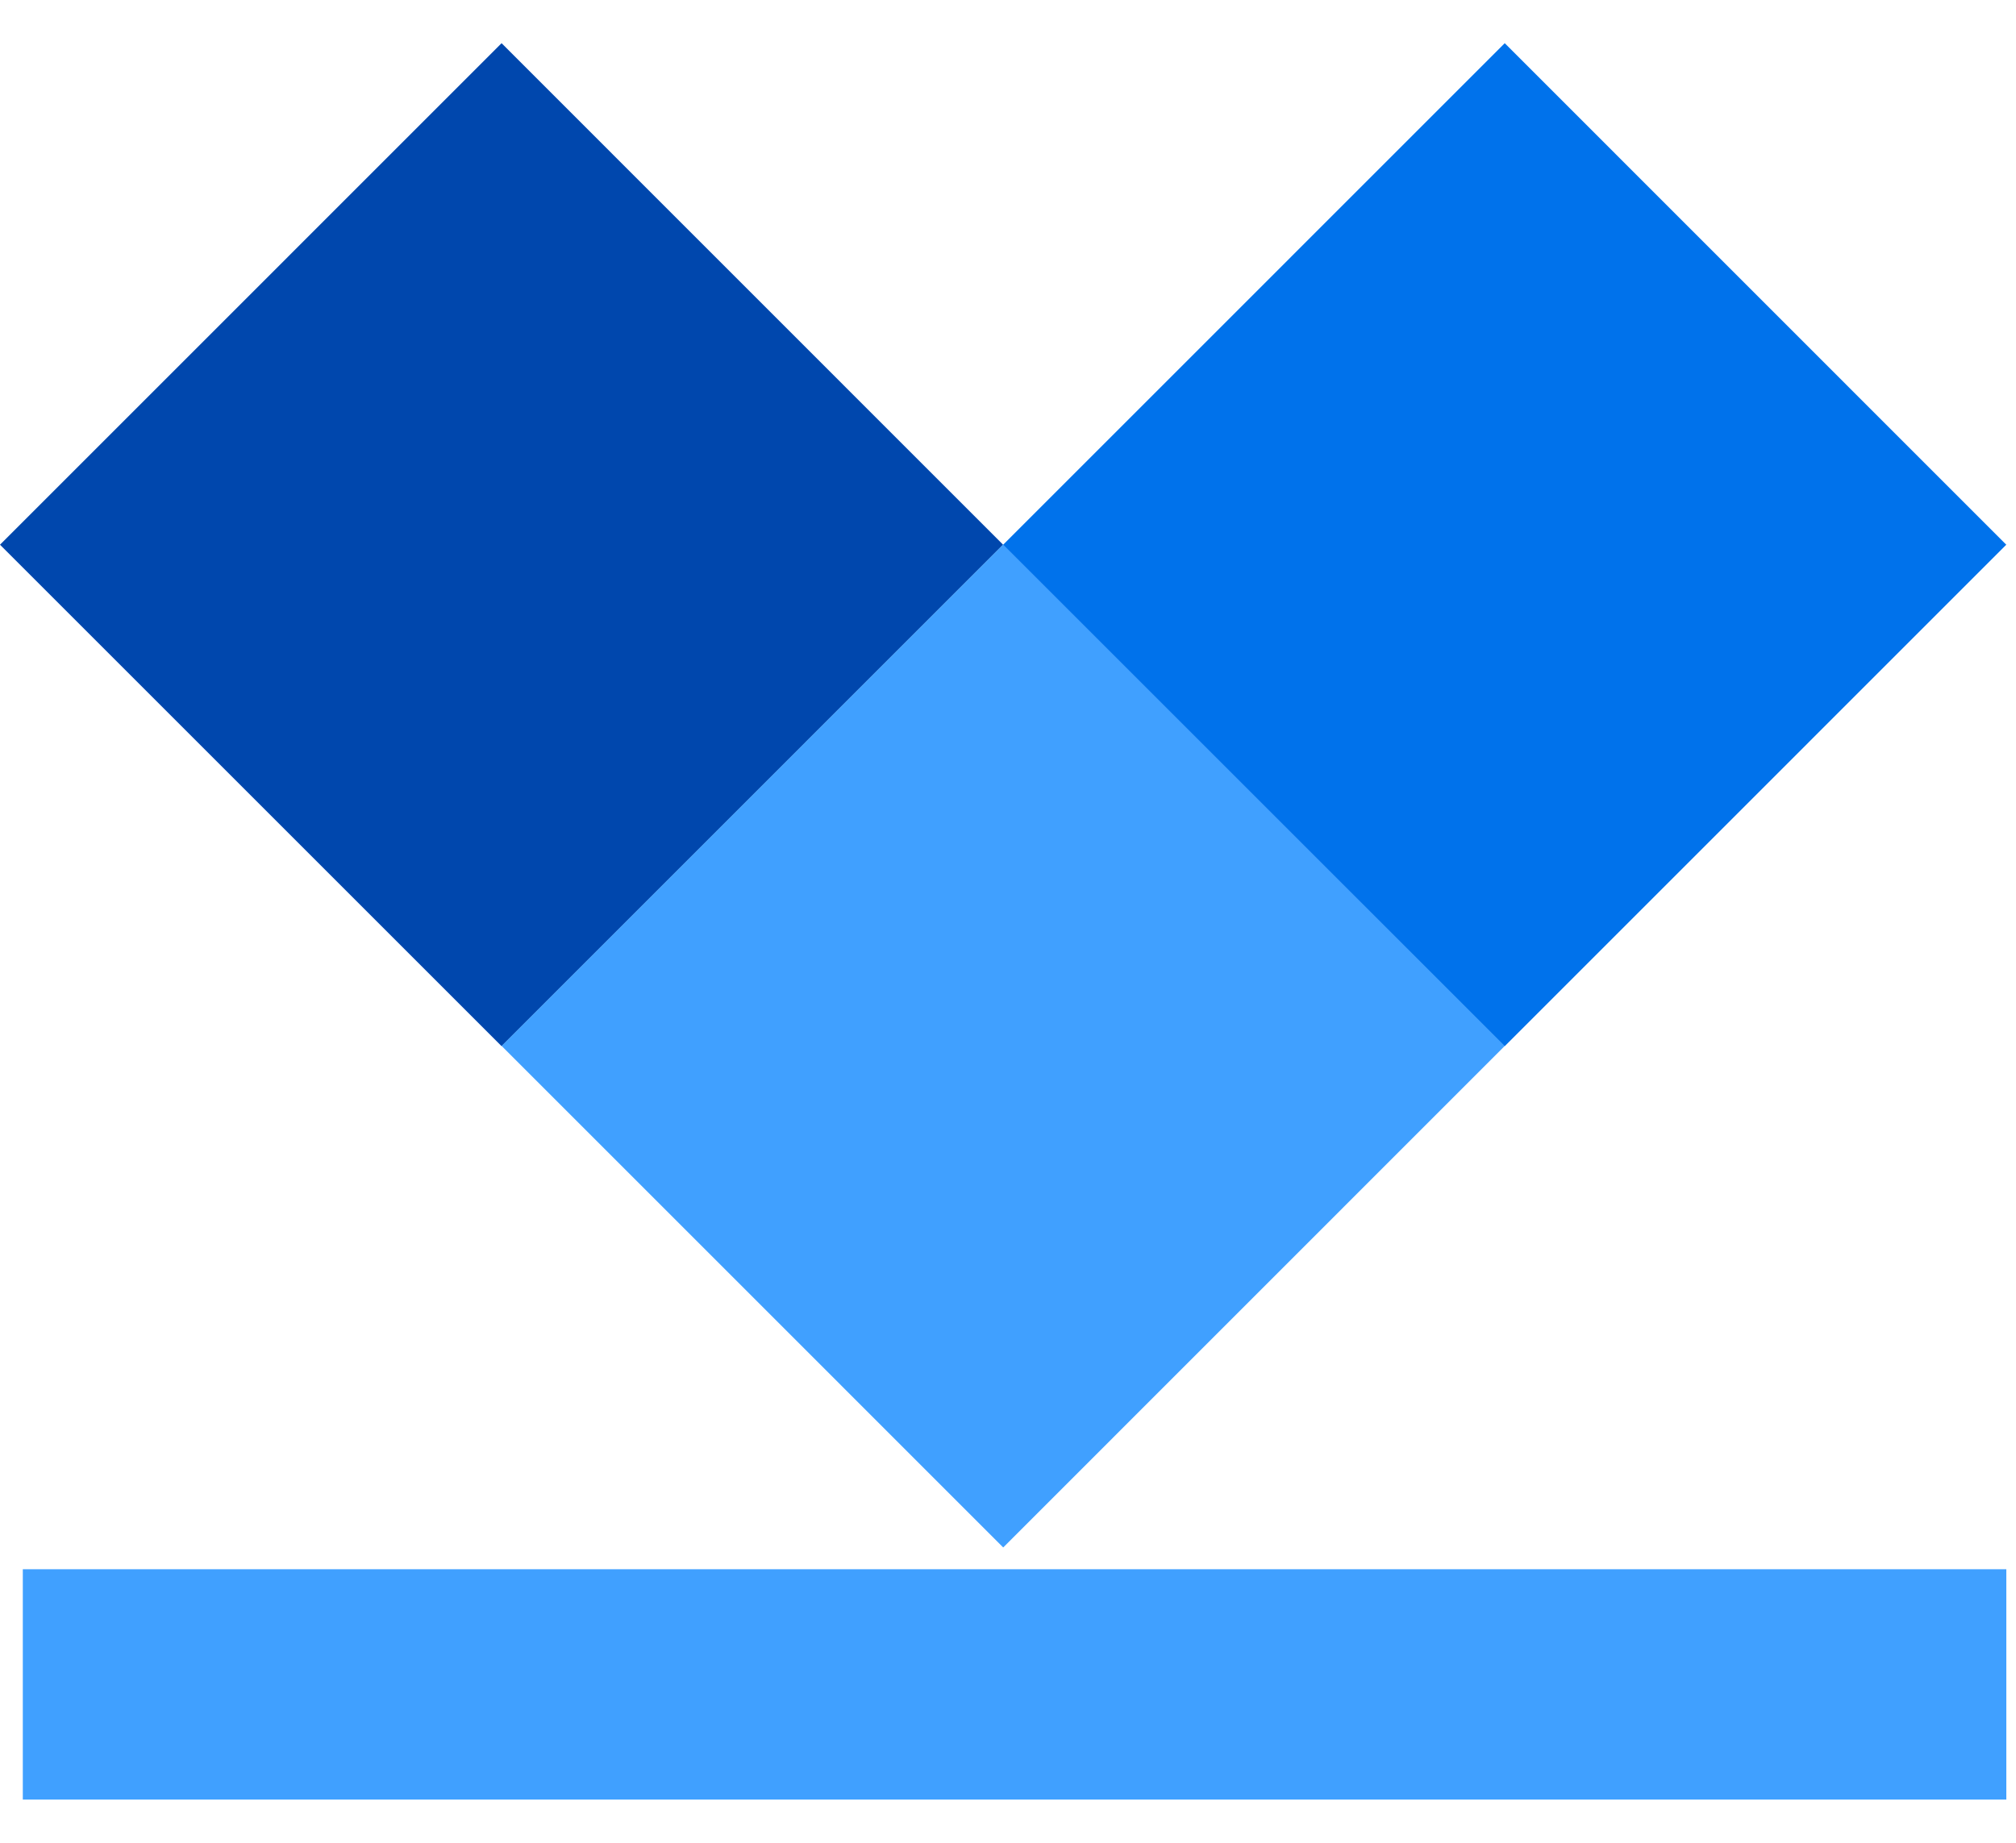 <svg width="35" height="32" viewBox="0 0 35 32" fill="none" xmlns="http://www.w3.org/2000/svg">
<path d="M8.708 0.75L0 9.459L8.708 18.167L17.415 9.459L8.708 0.75Z" fill="#0047AD"/>
<path d="M17.417 9.455L8.709 18.163L17.417 26.872L26.124 18.163L17.417 9.455Z" fill="#40A0FF"/>
<path d="M26.124 0.75L17.416 9.459L26.124 18.167L34.831 9.459L26.124 0.75Z" fill="#0072EB"/>
<line x1="0.396" y1="29.25" x2="34.832" y2="29.25" stroke="#40A0FF" stroke-width="4"/>
</svg>
